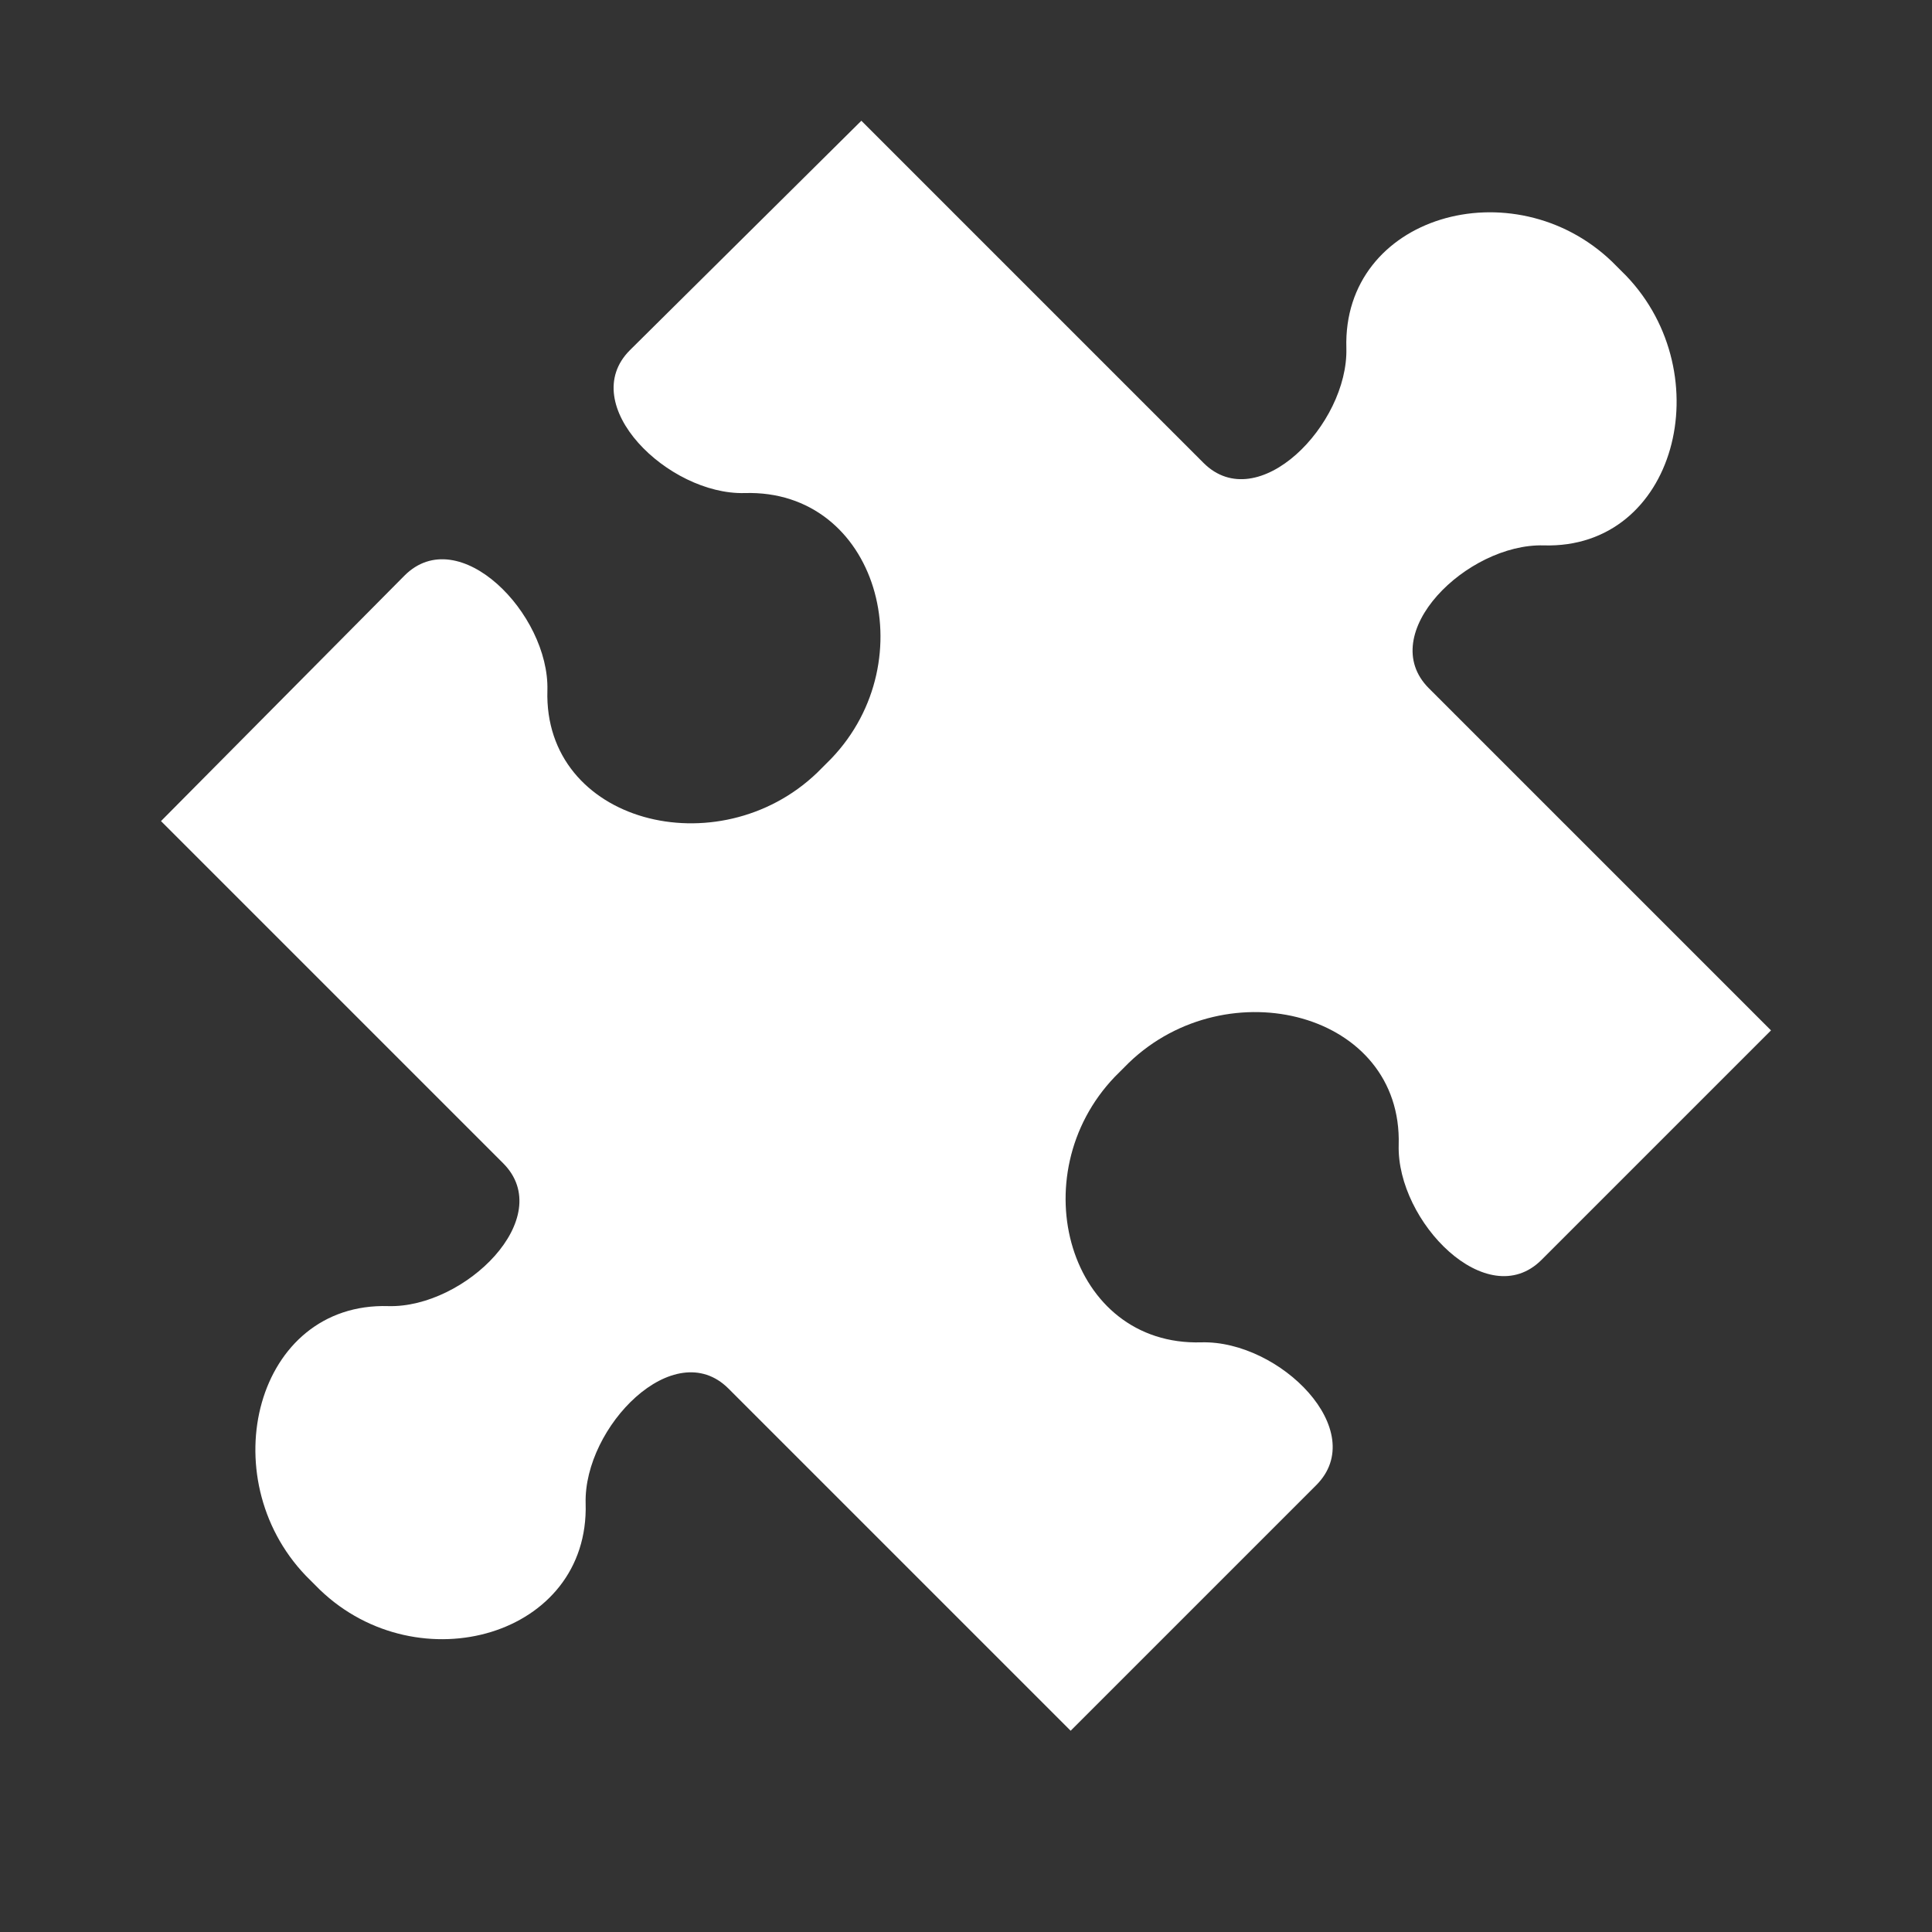 <?xml version="1.0" encoding="UTF-8"?>
<svg xmlns="http://www.w3.org/2000/svg" xmlns:xlink="http://www.w3.org/1999/xlink" width="96" height="96" xml:space="preserve" overflow="hidden">
  <rect width="100%" height="100%" fill="#333333" stroke="none"/>
  <g transform="translate(-592 -312)">
    <path d="M651.7 378.7C645.1 378.9 642.7 370.4 647.4 365.5L648.1 364.8C653 360.1 661.7 362.3 661.5 368.9 661.4 372.7 665.9 377.3 668.6 374.6L680 363.2 663 346.2C660.3 343.5 664.9 339 668.7 339.1 675.3 339.3 677.5 330.6 672.8 325.7L672.1 325C667.2 320.3 658.7 322.7 658.9 329.3 659 333.1 654.5 337.7 651.8 335L634.8 318 623.3 329.4C620.6 332.1 625.2 336.6 629 336.5 635.6 336.3 638 344.8 633.3 349.7L632.6 350.4C627.7 355.1 619 352.9 619.2 346.3 619.3 342.5 614.8 337.9 612.1 340.6L600 352.8 617 369.8C619.7 372.5 615.1 377 611.3 376.9 604.7 376.7 602.5 385.4 607.2 390.3L607.9 391C612.8 395.7 621.3 393.3 621.1 386.7 621 382.9 625.5 378.3 628.2 381L645.2 398 657.4 385.8C660.1 383.1 655.6 378.6 651.7 378.7Z" fill="#FFFFFF"/>
  </g>
</svg>
